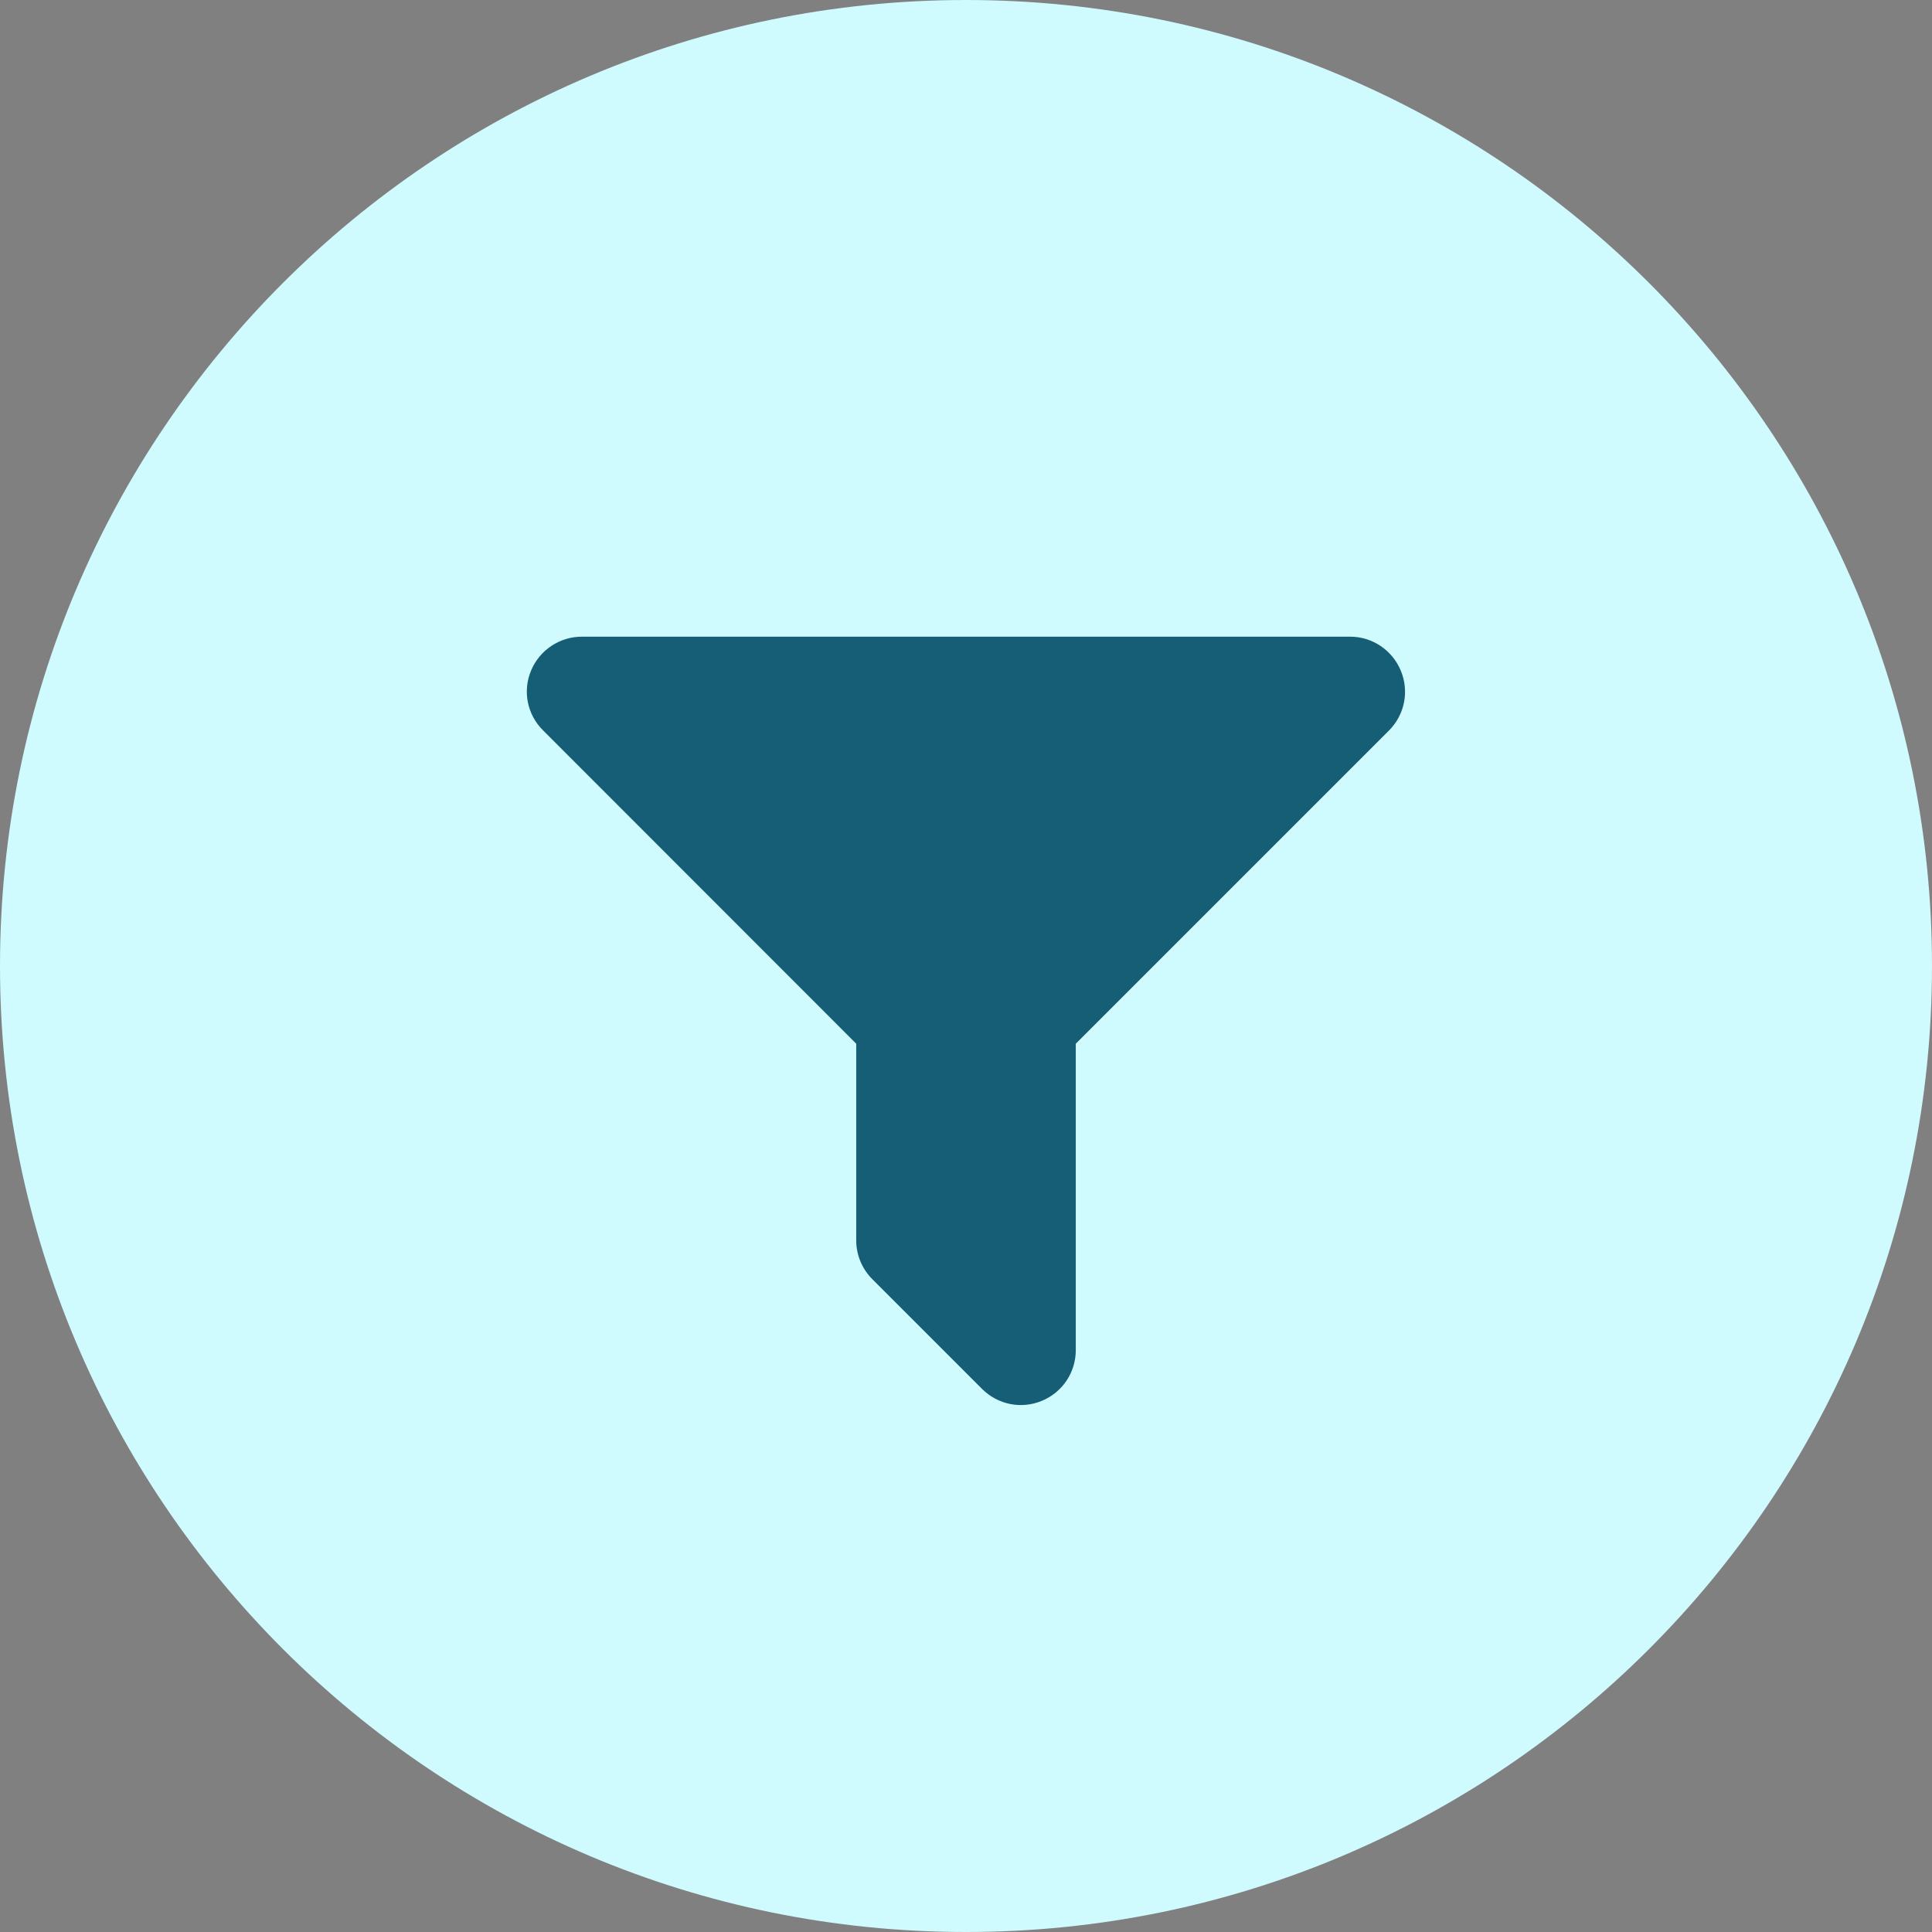 <svg width="44" height="44" viewBox="0 0 44 44" fill="none" xmlns="http://www.w3.org/2000/svg">
<rect x="0" y="0" width="44" height="44" fill="#808080" stroke="none"/>
<g clip-path="url(#clip0_157_149)">
<path d="M44 22C44 9.85 34.15 0 22 0C9.85 0 0 9.85 0 22C0 34.15 9.85 44 22 44C34.15 44 44 34.15 44 22Z" fill="#CFFAFE"/>
<path d="M13.25 14.5C12.746 14.5 12.289 14.805 12.094 15.273C11.898 15.742 12.008 16.277 12.367 16.633L19.5 23.77V28.25C19.5 28.582 19.633 28.898 19.867 29.133L22.367 31.633C22.727 31.992 23.262 32.098 23.73 31.902C24.199 31.707 24.5 31.254 24.5 30.75V23.77L31.633 16.637C31.992 16.277 32.098 15.742 31.902 15.273C31.707 14.805 31.254 14.5 30.75 14.5H13.25Z" fill="#155E75"/>
</g>
<defs>
<clipPath id="clip0_157_149">
<rect width="44" height="44" fill="white"/>
</clipPath>
</defs>
</svg>
